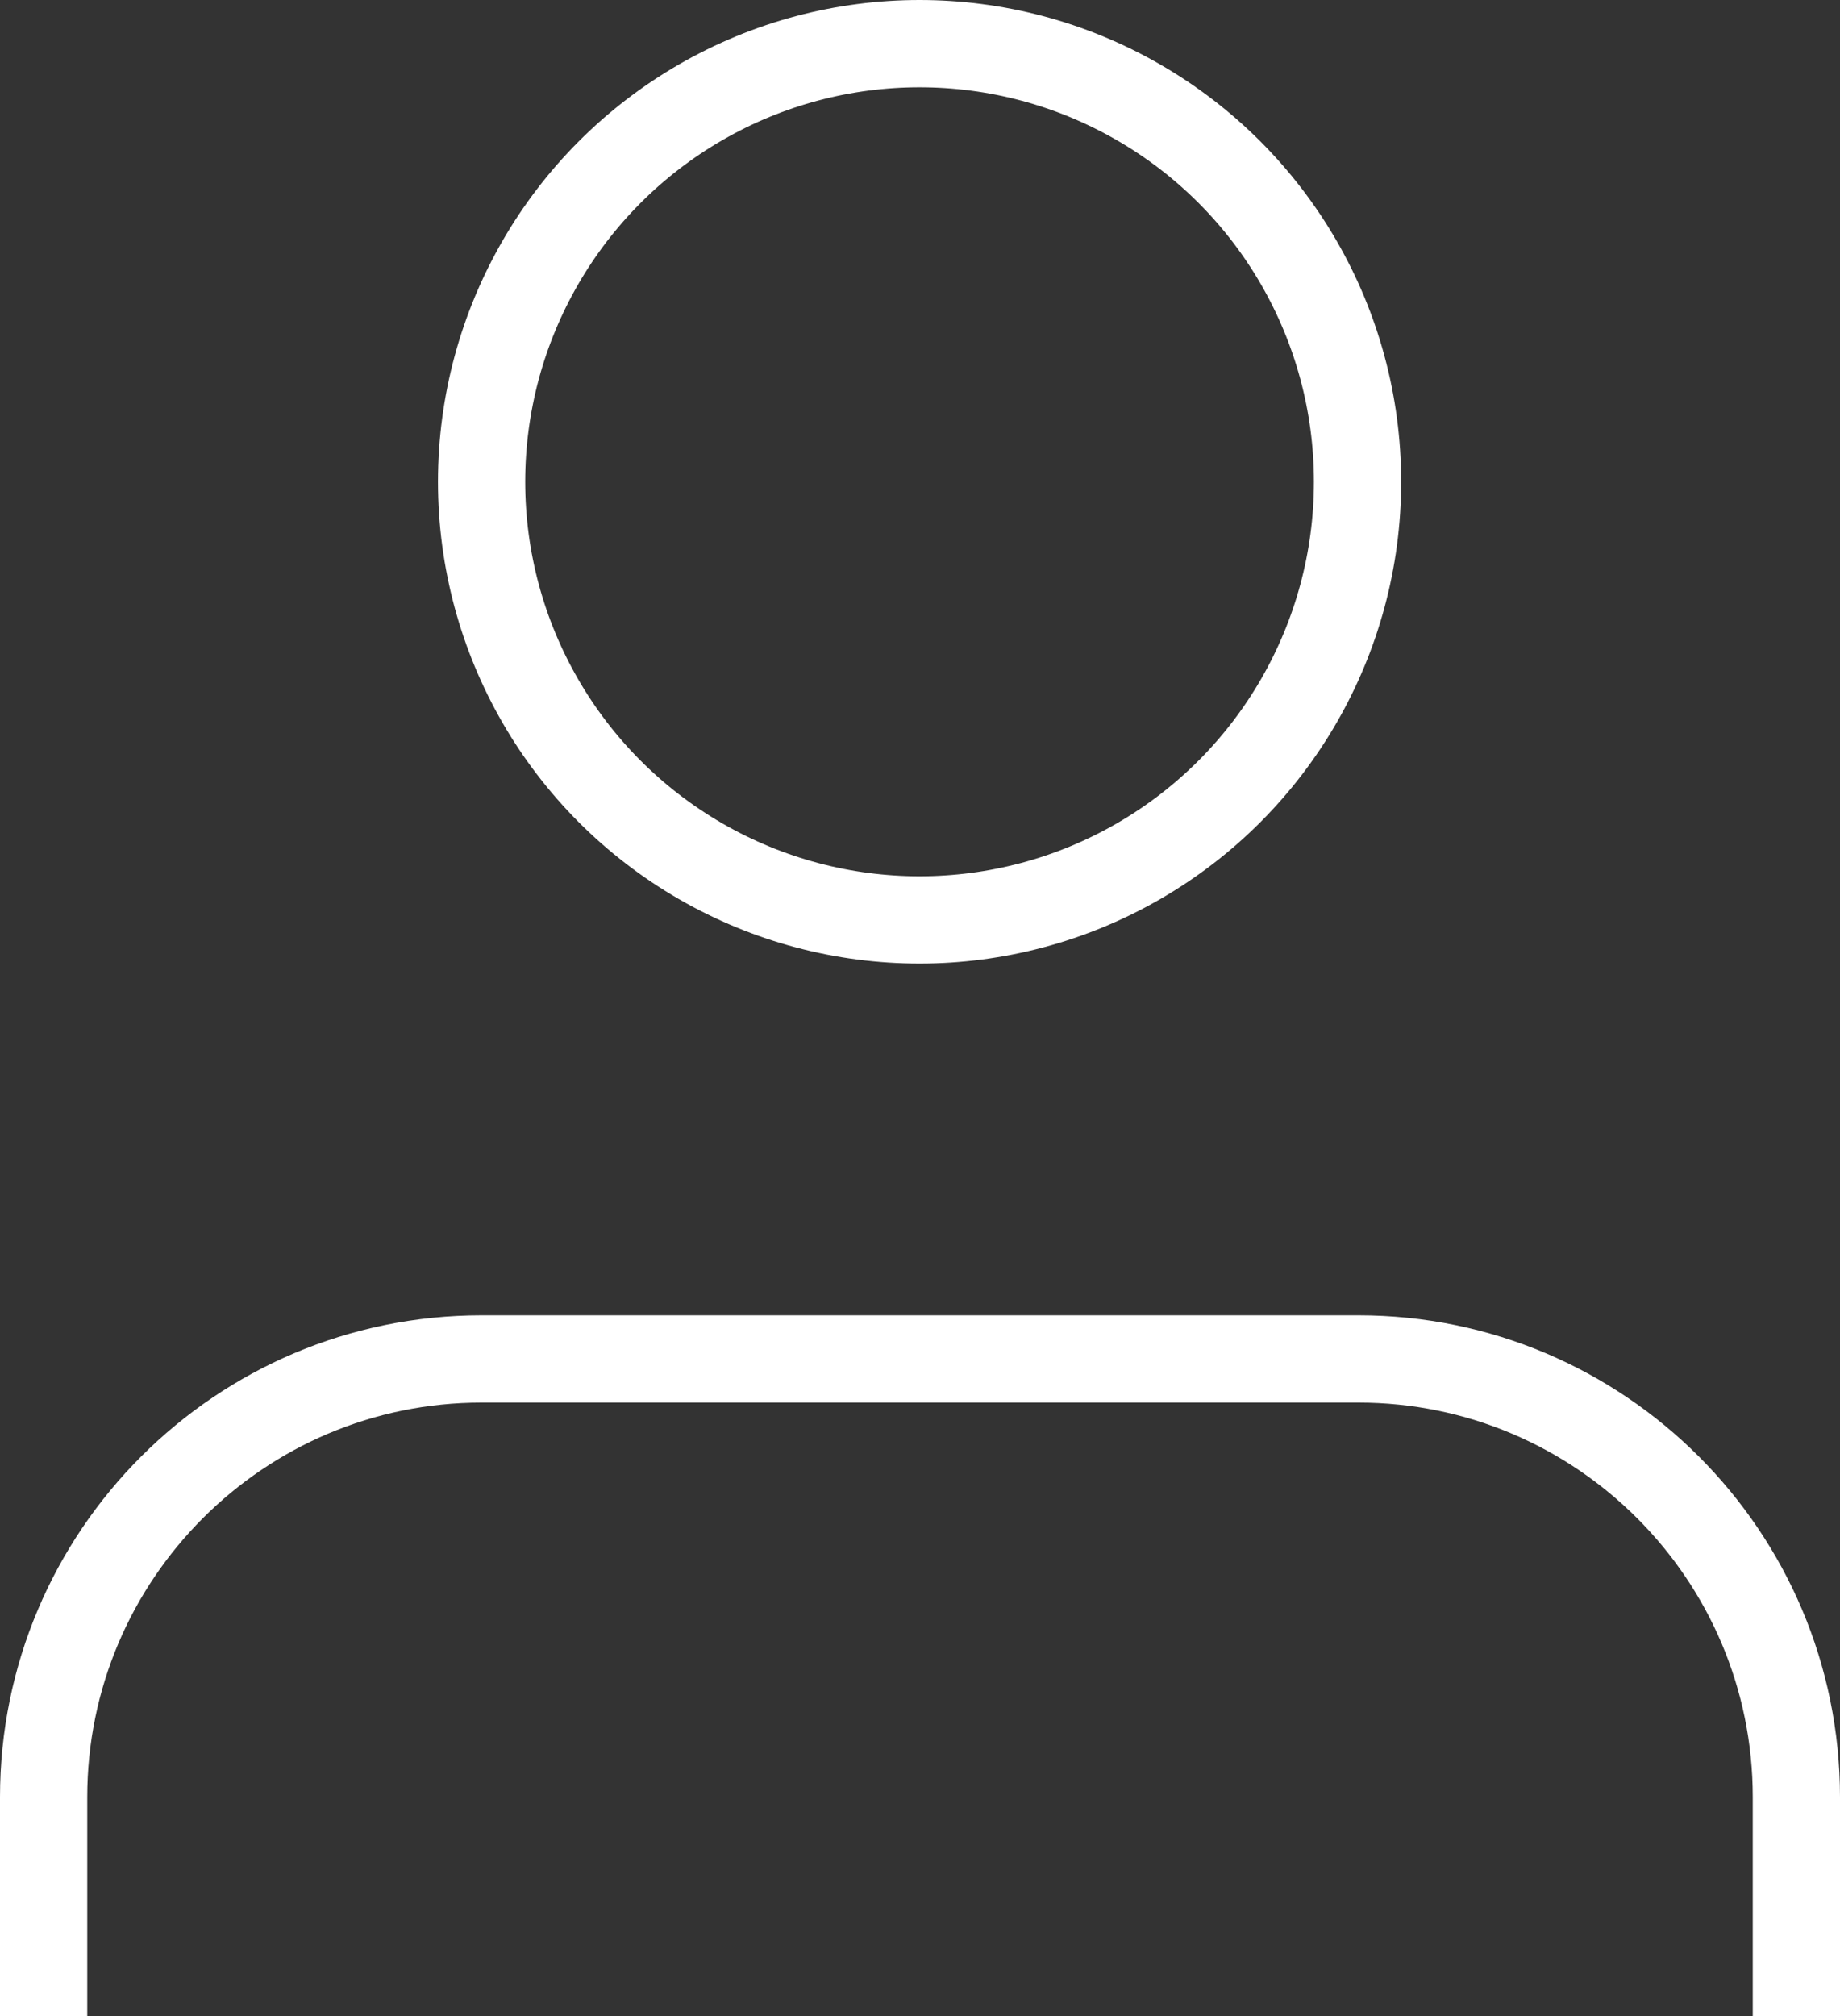 <?xml version="1.0" encoding="UTF-8"?><svg id="_レイヤー_2" xmlns="http://www.w3.org/2000/svg" viewBox="0 0 21.09 23.1"><rect x="0" y="0" width="21.09" height="23.1" fill="#333333" stroke="none"/><defs><style>.cls-1{fill:none;stroke:#fff;stroke-linejoin:round;}</style></defs><g id="header"><path class="cls-1" d="M20.59,23.1v-2.51c0-2.77-2.25-5.02-5.02-5.02H5.52c-2.77,0-5.02,2.25-5.02,5.02v2.51"/><circle class="cls-1" cx="10.54" cy="5.52" r="5.02"/></g></svg>